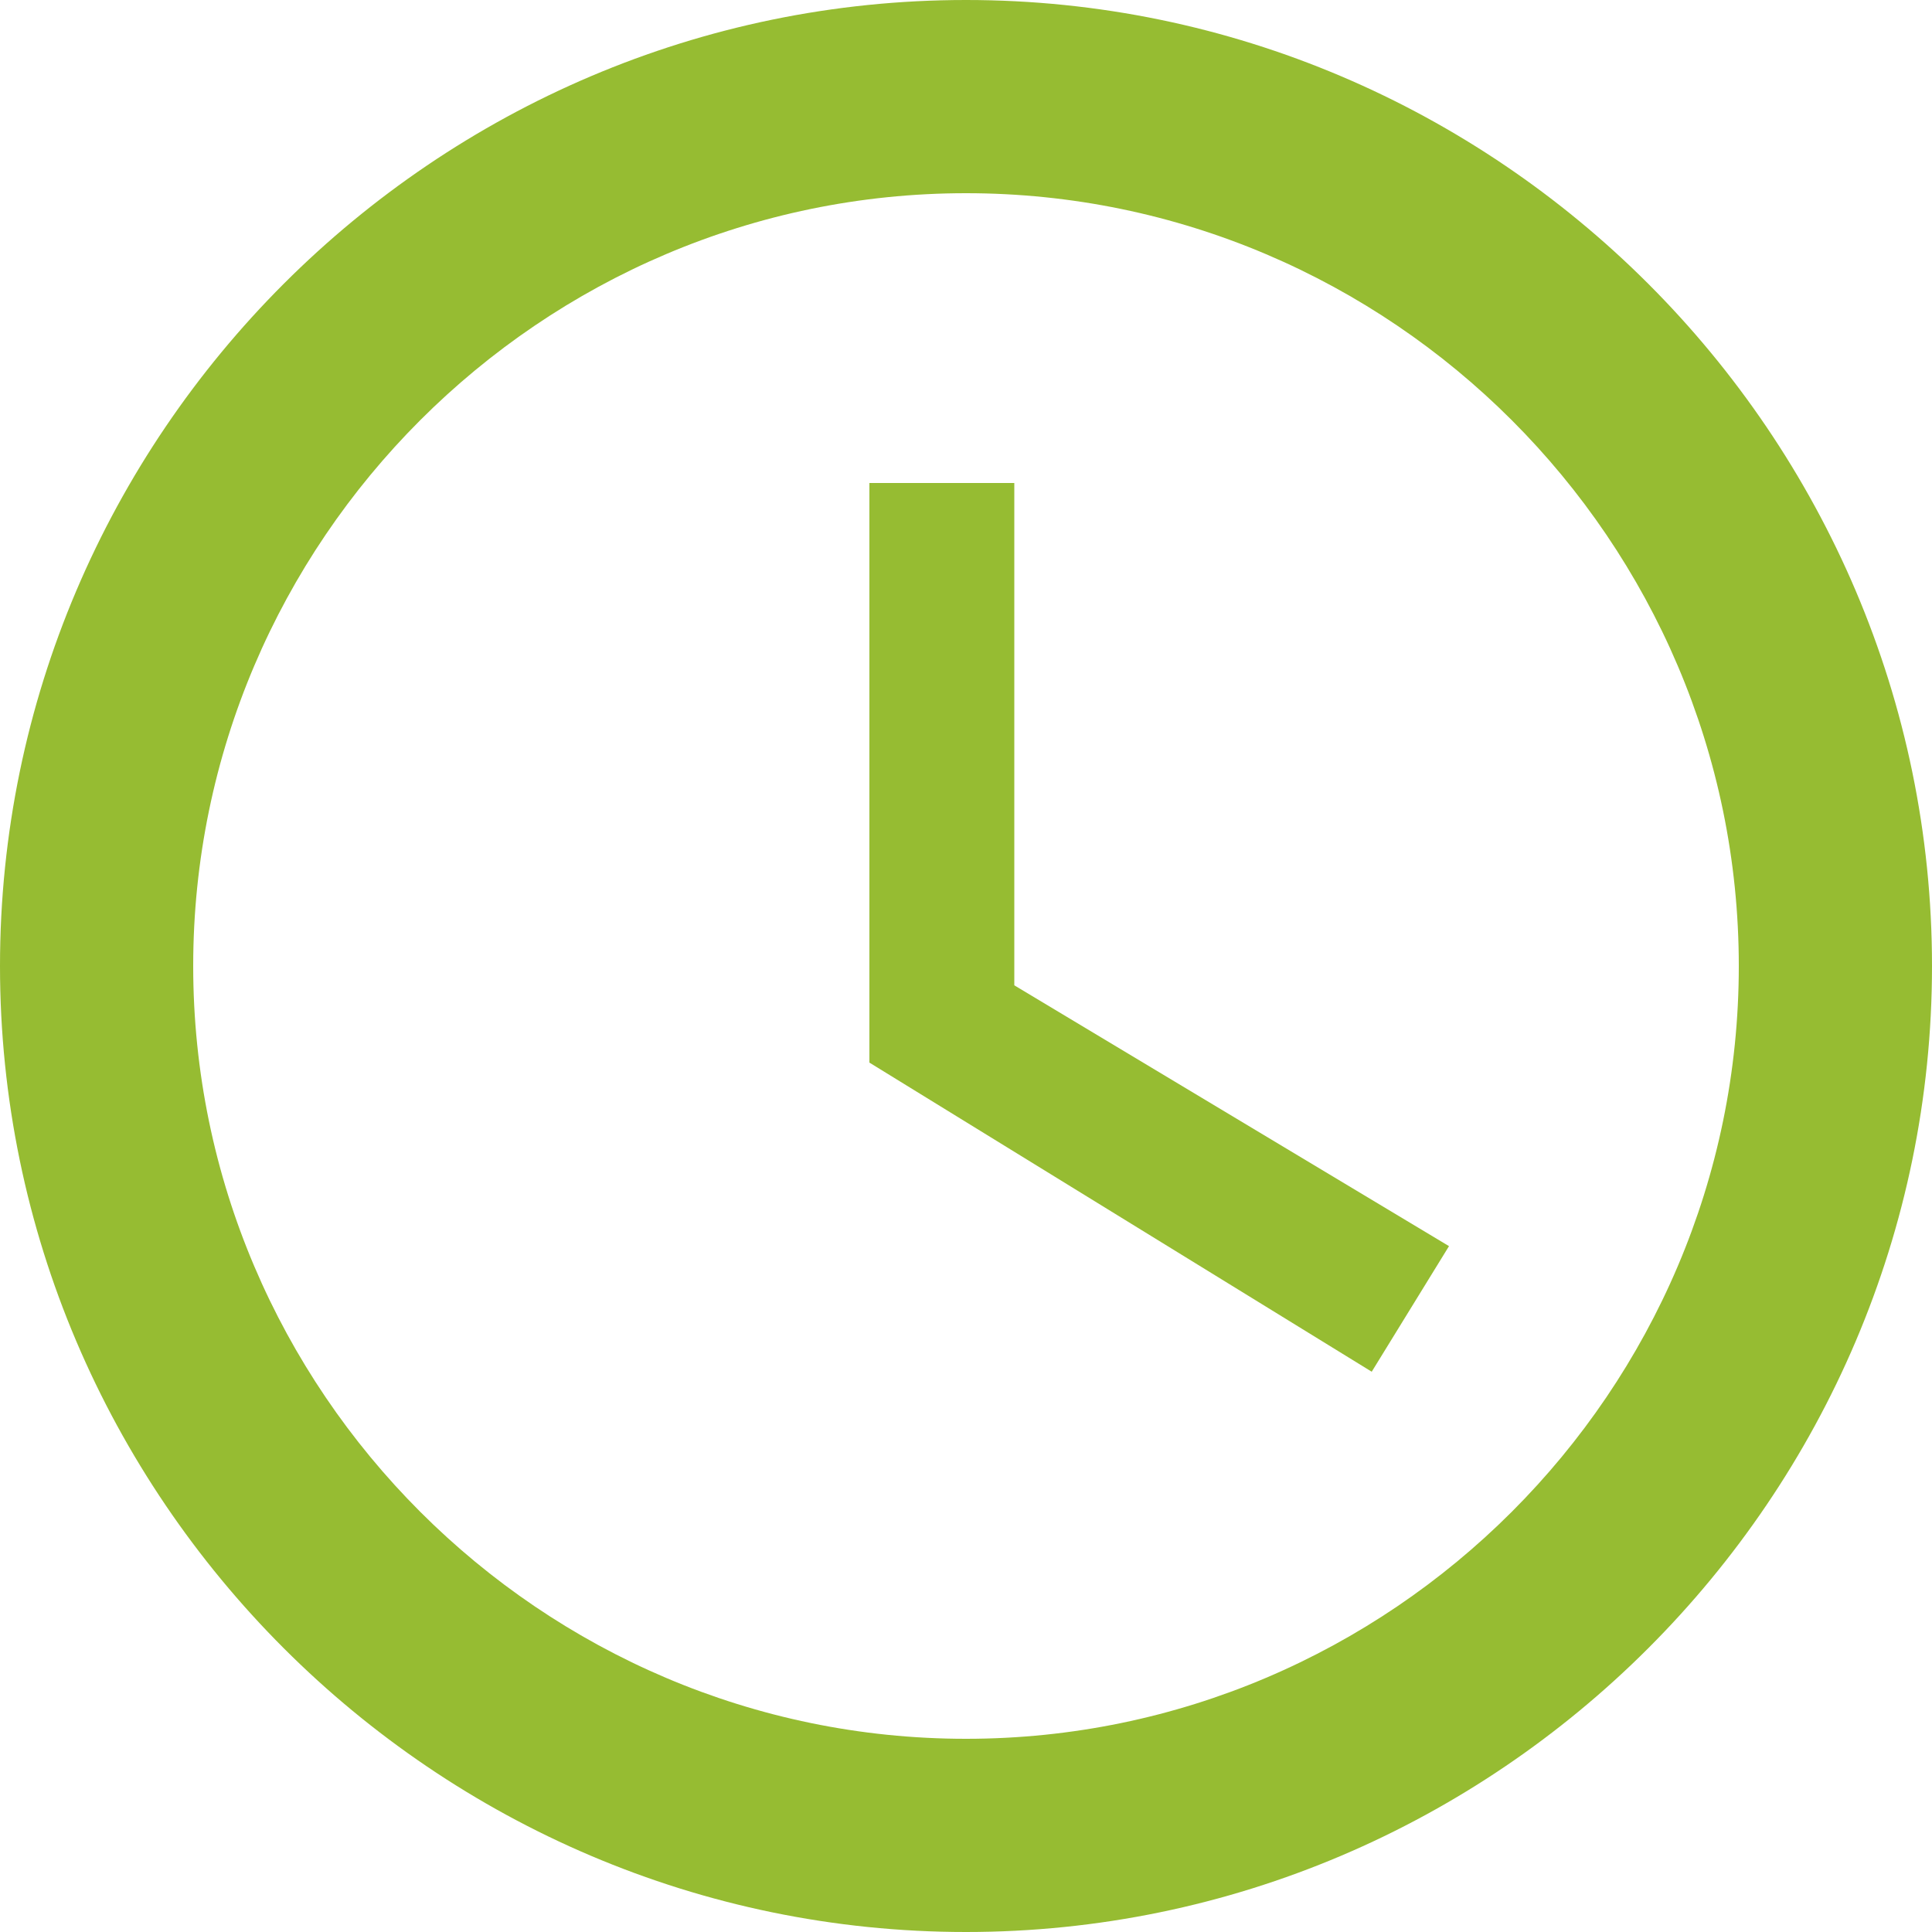 <svg width="18" height="18" xmlns="http://www.w3.org/2000/svg"><g fill="#96BC32"><path d="M9 0C4.05 0 0 4.05 0 9s4.05 9 9 9 9-4.05 9-9-4.05-9-9-9zm0 16.2c-3.96 0-7.2-3.24-7.2-7.2S5.04 1.8 9 1.8s7.2 3.24 7.2 7.2-3.24 7.2-7.2 7.2z"/><path d="M9.45 4.5H8.1v5.4l4.68 2.88.72-1.17-4.05-2.43z"/></g></svg>